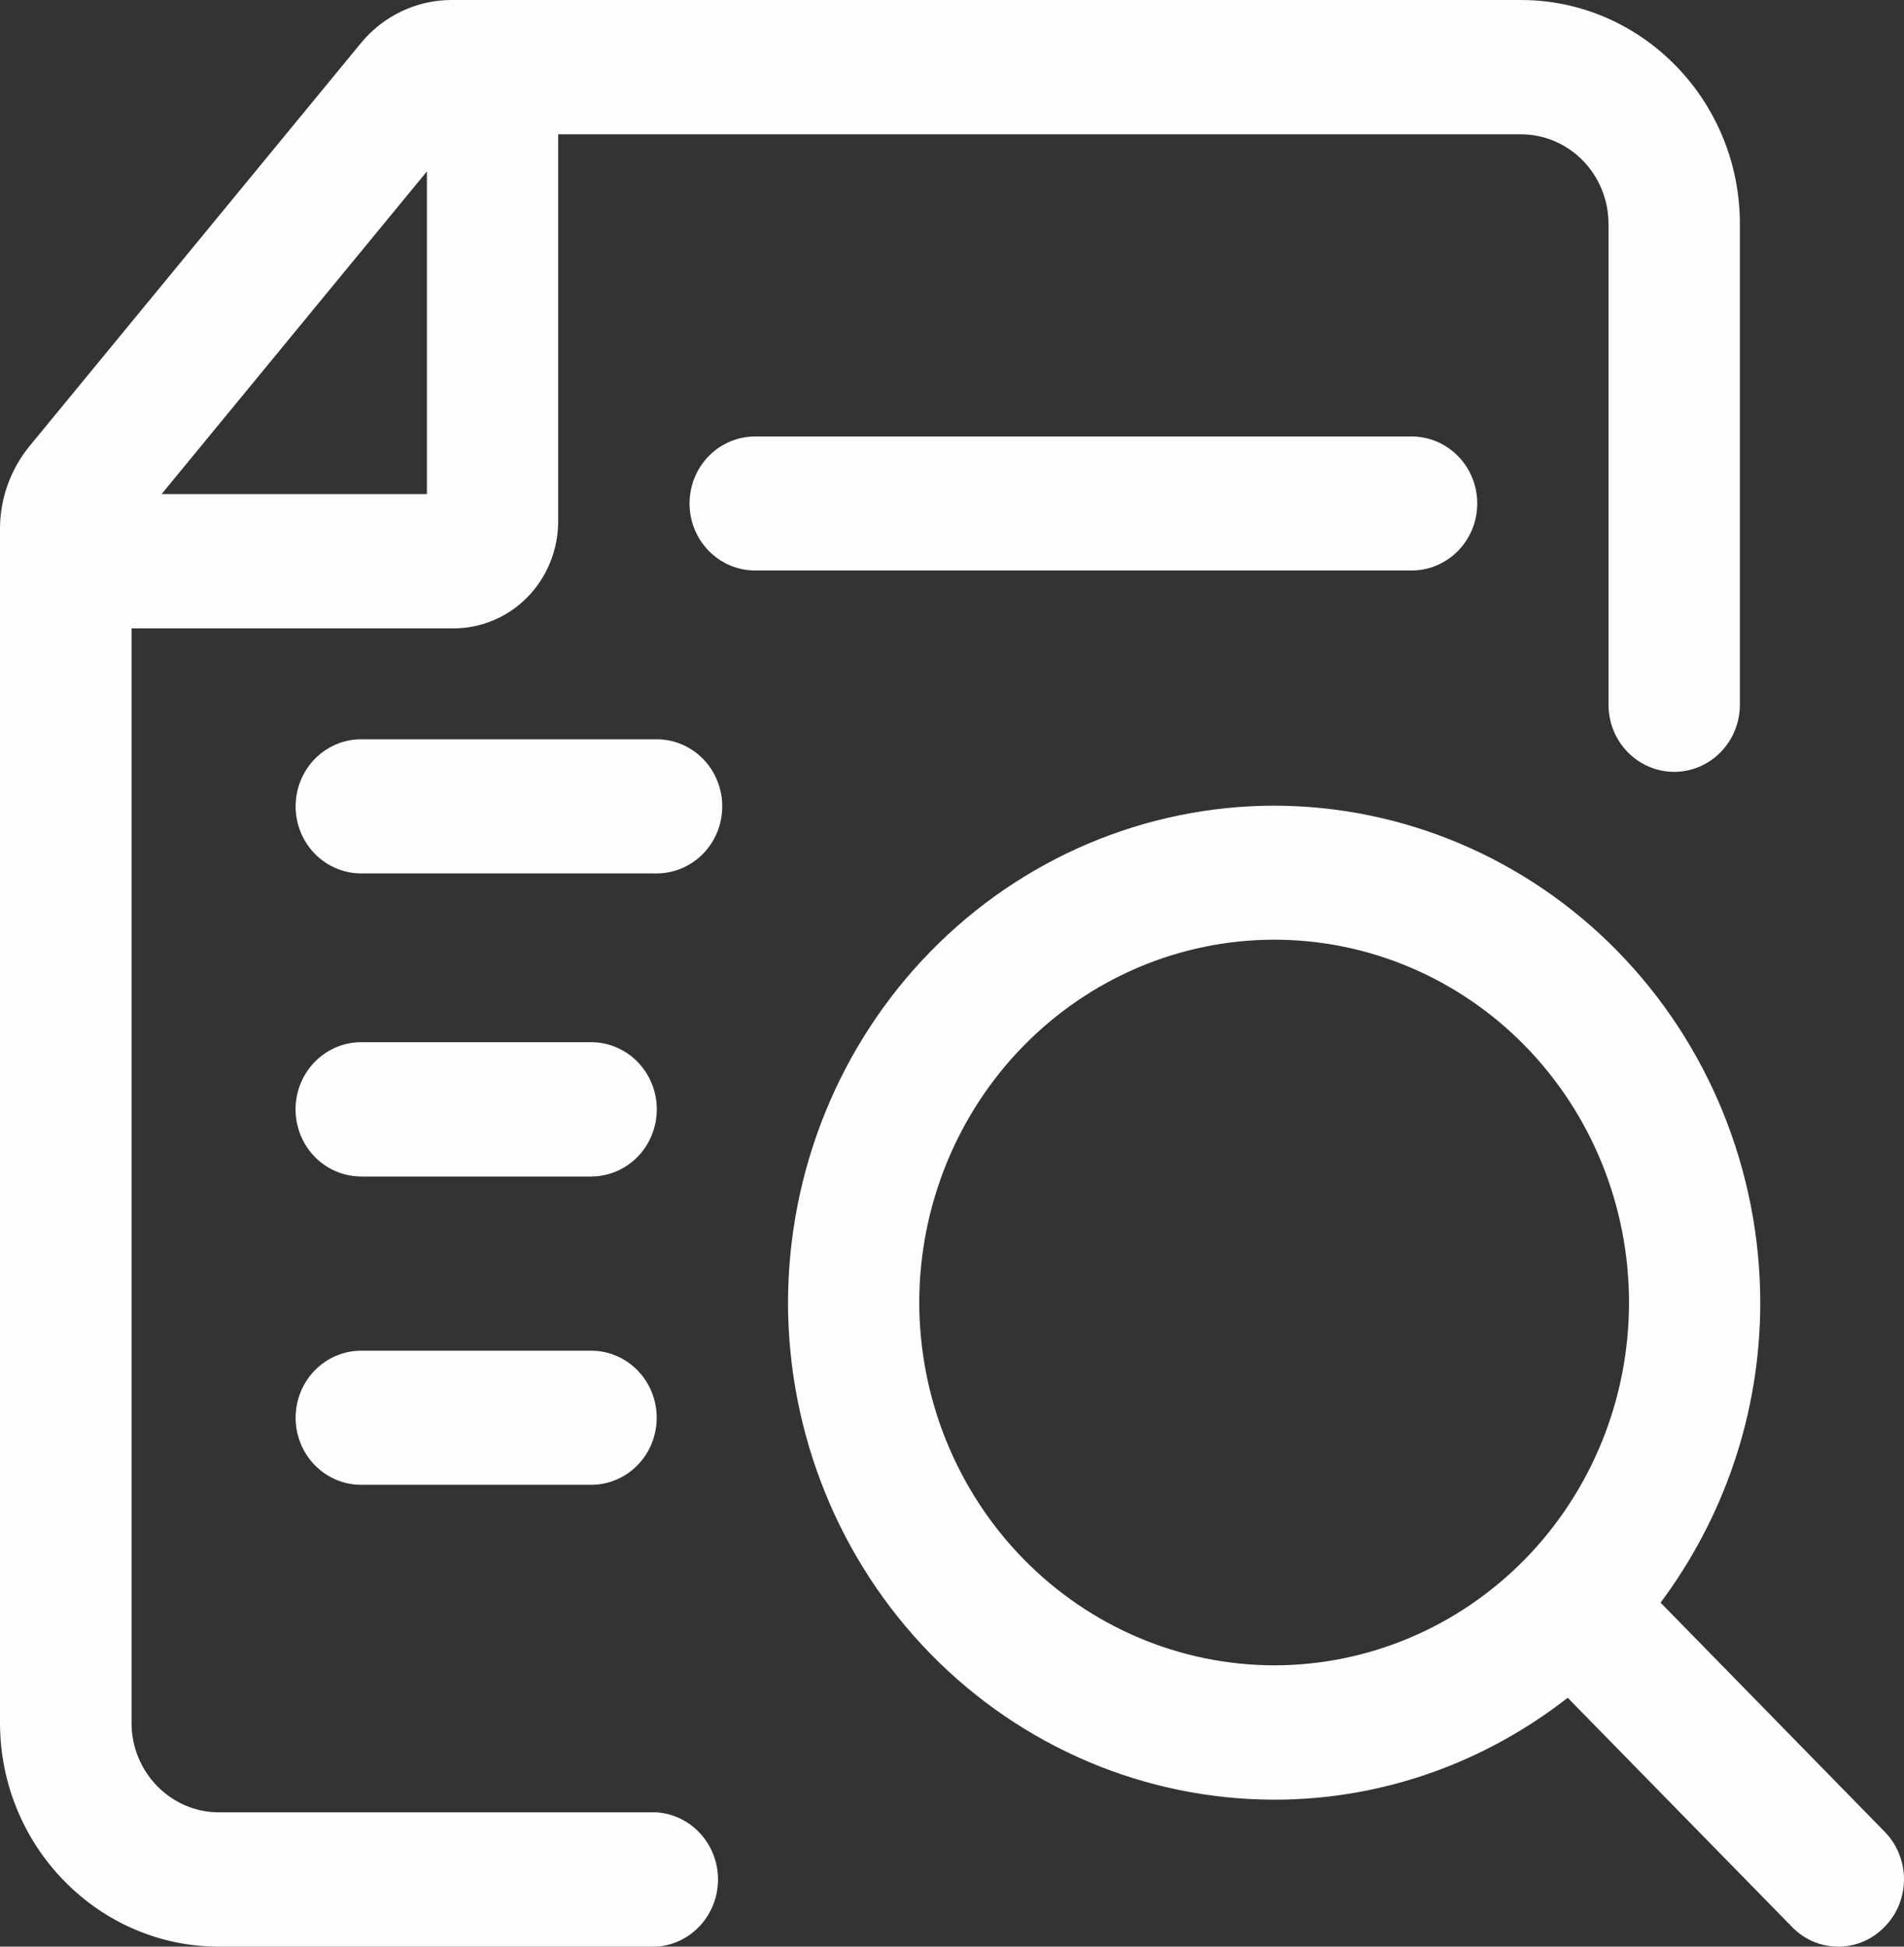 <?xml version="1.0" encoding="UTF-8"?> <svg xmlns="http://www.w3.org/2000/svg" width="45" height="46" viewBox="0 0 45 46" fill="none"><rect x="0" y="0" width="45" height="46" fill="#333333" stroke="none"/><path id="Vector" d="M44.548 43.289L39.247 37.871C40.718 35.897 41.603 33.442 41.603 30.779C41.598 27.665 40.386 24.68 38.231 22.479C36.077 20.278 33.156 19.041 30.11 19.038C27.065 19.043 24.147 20.281 21.994 22.482C19.841 24.683 18.629 27.666 18.624 30.779C18.627 33.893 19.838 36.879 21.992 39.081C24.146 41.284 27.067 42.523 30.114 42.527C32.723 42.527 35.125 41.622 37.052 40.119L42.353 45.533C42.496 45.681 42.666 45.798 42.854 45.879C43.042 45.959 43.243 46 43.447 46C43.65 46 43.852 45.959 44.039 45.879C44.227 45.798 44.397 45.681 44.541 45.533C44.685 45.386 44.801 45.212 44.88 45.02C44.958 44.827 44.999 44.621 45 44.413C45.001 44.204 44.961 43.998 44.883 43.805C44.806 43.612 44.692 43.437 44.548 43.289ZM21.726 30.779C21.729 28.506 22.613 26.326 24.186 24.719C25.758 23.112 27.89 22.207 30.114 22.205C32.338 22.205 34.472 23.108 36.045 24.716C37.618 26.324 38.501 28.505 38.501 30.779C38.501 33.053 37.618 35.233 36.045 36.841C34.472 38.449 32.338 39.352 30.114 39.352C27.89 39.349 25.759 38.444 24.187 36.837C22.615 35.23 21.73 33.051 21.726 30.779ZM34.914 11.898C34.914 12.773 34.218 13.481 33.362 13.481H17.846C17.435 13.481 17.041 13.314 16.751 13.017C16.46 12.72 16.297 12.318 16.297 11.898C16.297 11.478 16.46 11.075 16.751 10.778C17.041 10.481 17.435 10.314 17.846 10.314H33.362C34.218 10.314 34.914 11.022 34.914 11.898ZM5.175 42.826H15.519C15.913 42.853 16.281 43.032 16.551 43.327C16.82 43.621 16.97 44.01 16.97 44.413C16.97 44.816 16.82 45.204 16.551 45.499C16.281 45.794 15.913 45.973 15.519 46H5.175C2.327 46 0 43.629 0 40.71V12.492C0 11.781 0.25 11.091 0.696 10.544L8.527 1.022C8.79 0.702 9.117 0.445 9.487 0.269C9.857 0.092 10.26 0.001 10.668 0H35.946C38.798 0 41.121 2.372 41.121 5.29V16.652C41.121 17.073 40.958 17.476 40.666 17.774C40.375 18.072 39.98 18.239 39.569 18.239C39.157 18.239 38.762 18.072 38.471 17.774C38.179 17.476 38.016 17.073 38.016 16.652V5.287C38.015 4.727 37.797 4.191 37.411 3.795C37.024 3.399 36.5 3.176 35.953 3.174H13.192V12.346C13.185 13.015 12.92 13.654 12.454 14.123C11.987 14.592 11.358 14.853 10.704 14.849H3.109V40.713C3.109 41.877 4.037 42.826 5.175 42.826ZM10.09 4.05L3.819 11.675H10.09V4.05ZM13.97 27.801C14.382 27.801 14.777 27.634 15.068 27.337C15.359 27.039 15.523 26.635 15.523 26.214C15.523 25.793 15.359 25.39 15.068 25.092C14.777 24.794 14.382 24.627 13.97 24.627H8.538C8.126 24.627 7.731 24.794 7.44 25.092C7.149 25.39 6.985 25.793 6.985 26.214C6.985 26.635 7.149 27.039 7.44 27.337C7.731 27.634 8.126 27.801 8.538 27.801H13.97ZM13.97 35.087C14.381 35.087 14.776 34.92 15.067 34.623C15.357 34.326 15.521 33.923 15.521 33.502C15.521 33.082 15.357 32.678 15.067 32.381C14.776 32.084 14.381 31.917 13.97 31.917H8.538C8.126 31.917 7.732 32.084 7.441 32.381C7.15 32.678 6.987 33.082 6.987 33.502C6.987 33.923 7.15 34.326 7.441 34.623C7.732 34.92 8.126 35.087 8.538 35.087H13.97ZM15.519 17.469H8.538C8.126 17.469 7.732 17.636 7.441 17.933C7.15 18.23 6.987 18.634 6.987 19.054C6.987 19.475 7.15 19.878 7.441 20.175C7.732 20.472 8.126 20.639 8.538 20.639H15.519C15.93 20.639 16.325 20.472 16.616 20.175C16.907 19.878 17.07 19.475 17.07 19.054C17.07 18.634 16.907 18.23 16.616 17.933C16.325 17.636 15.93 17.469 15.519 17.469Z" fill="#FDFDFD"></path></svg> 